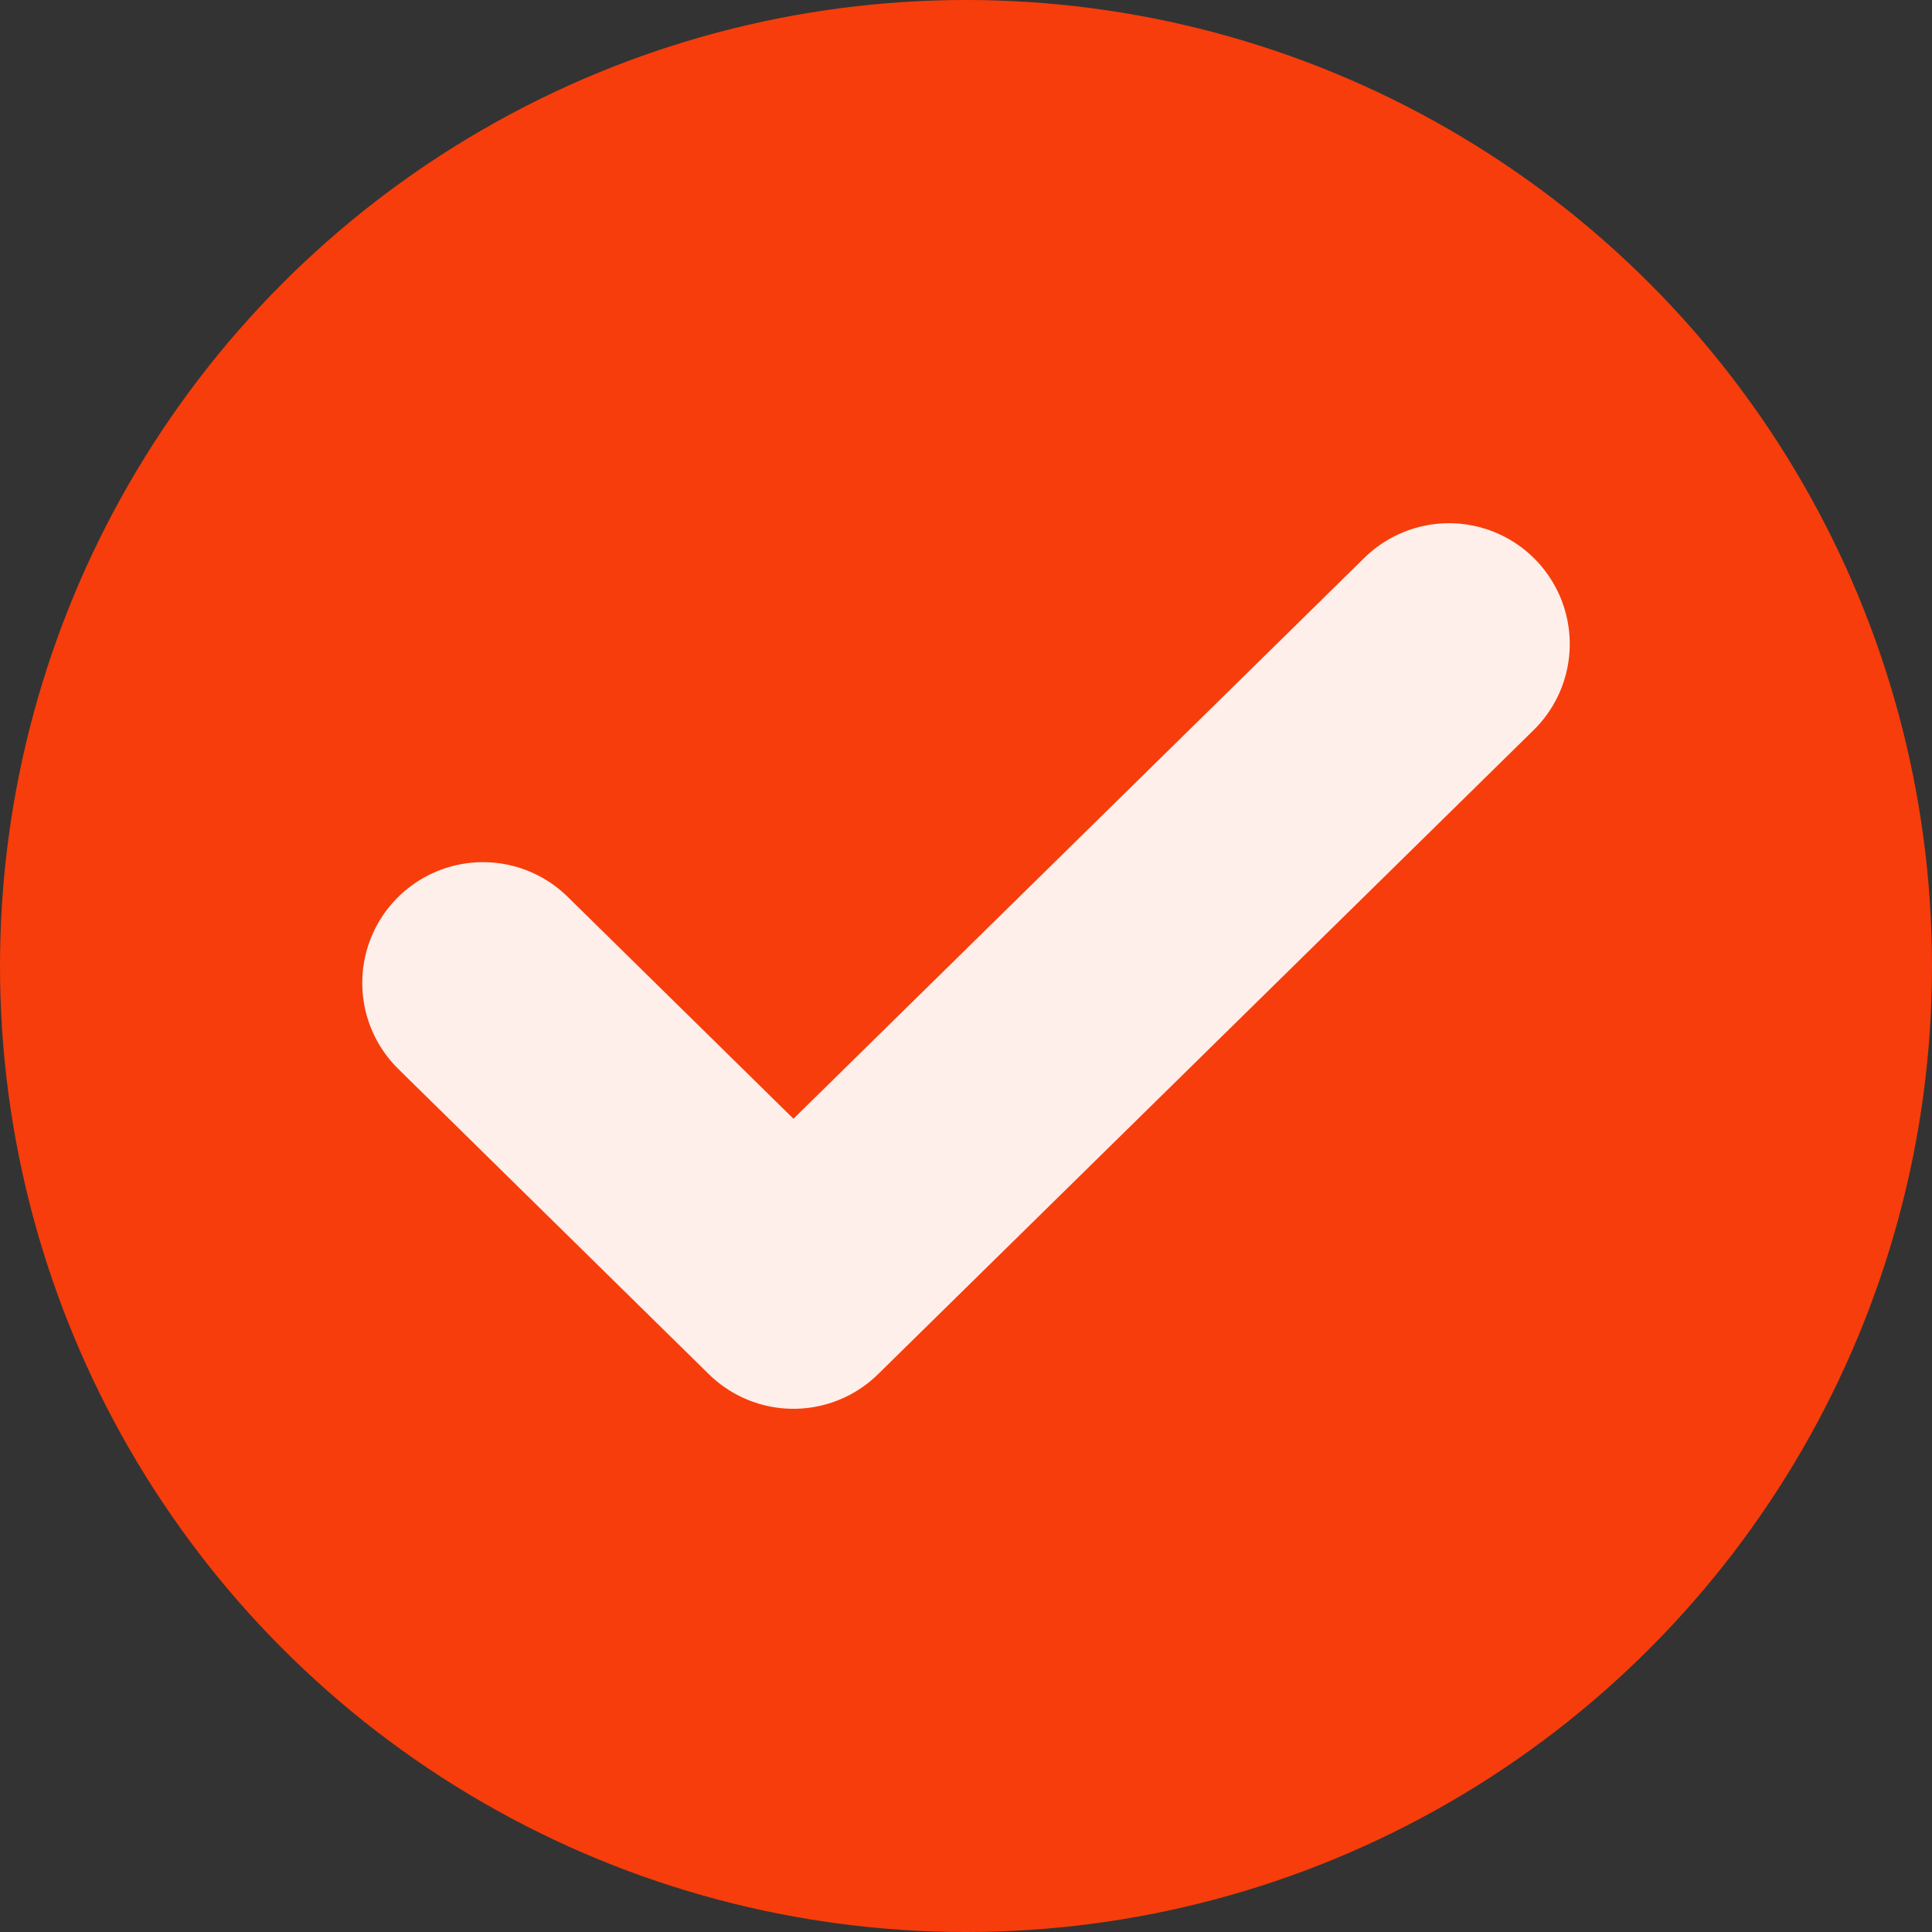 <svg width="16" height="16" viewBox="0 0 16 16" fill="none" xmlns="http://www.w3.org/2000/svg">
<rect x="0" y="0" width="16" height="16" fill="#333333" stroke="none"/>
<circle cx="8" cy="8" r="8" fill="#F73D0B"/>
<path d="M4 8.14L6.571 10.667L12 5.333" stroke="#FEEFEB" stroke-width="2" stroke-miterlimit="10" stroke-linecap="round" stroke-linejoin="round"/>
</svg>
